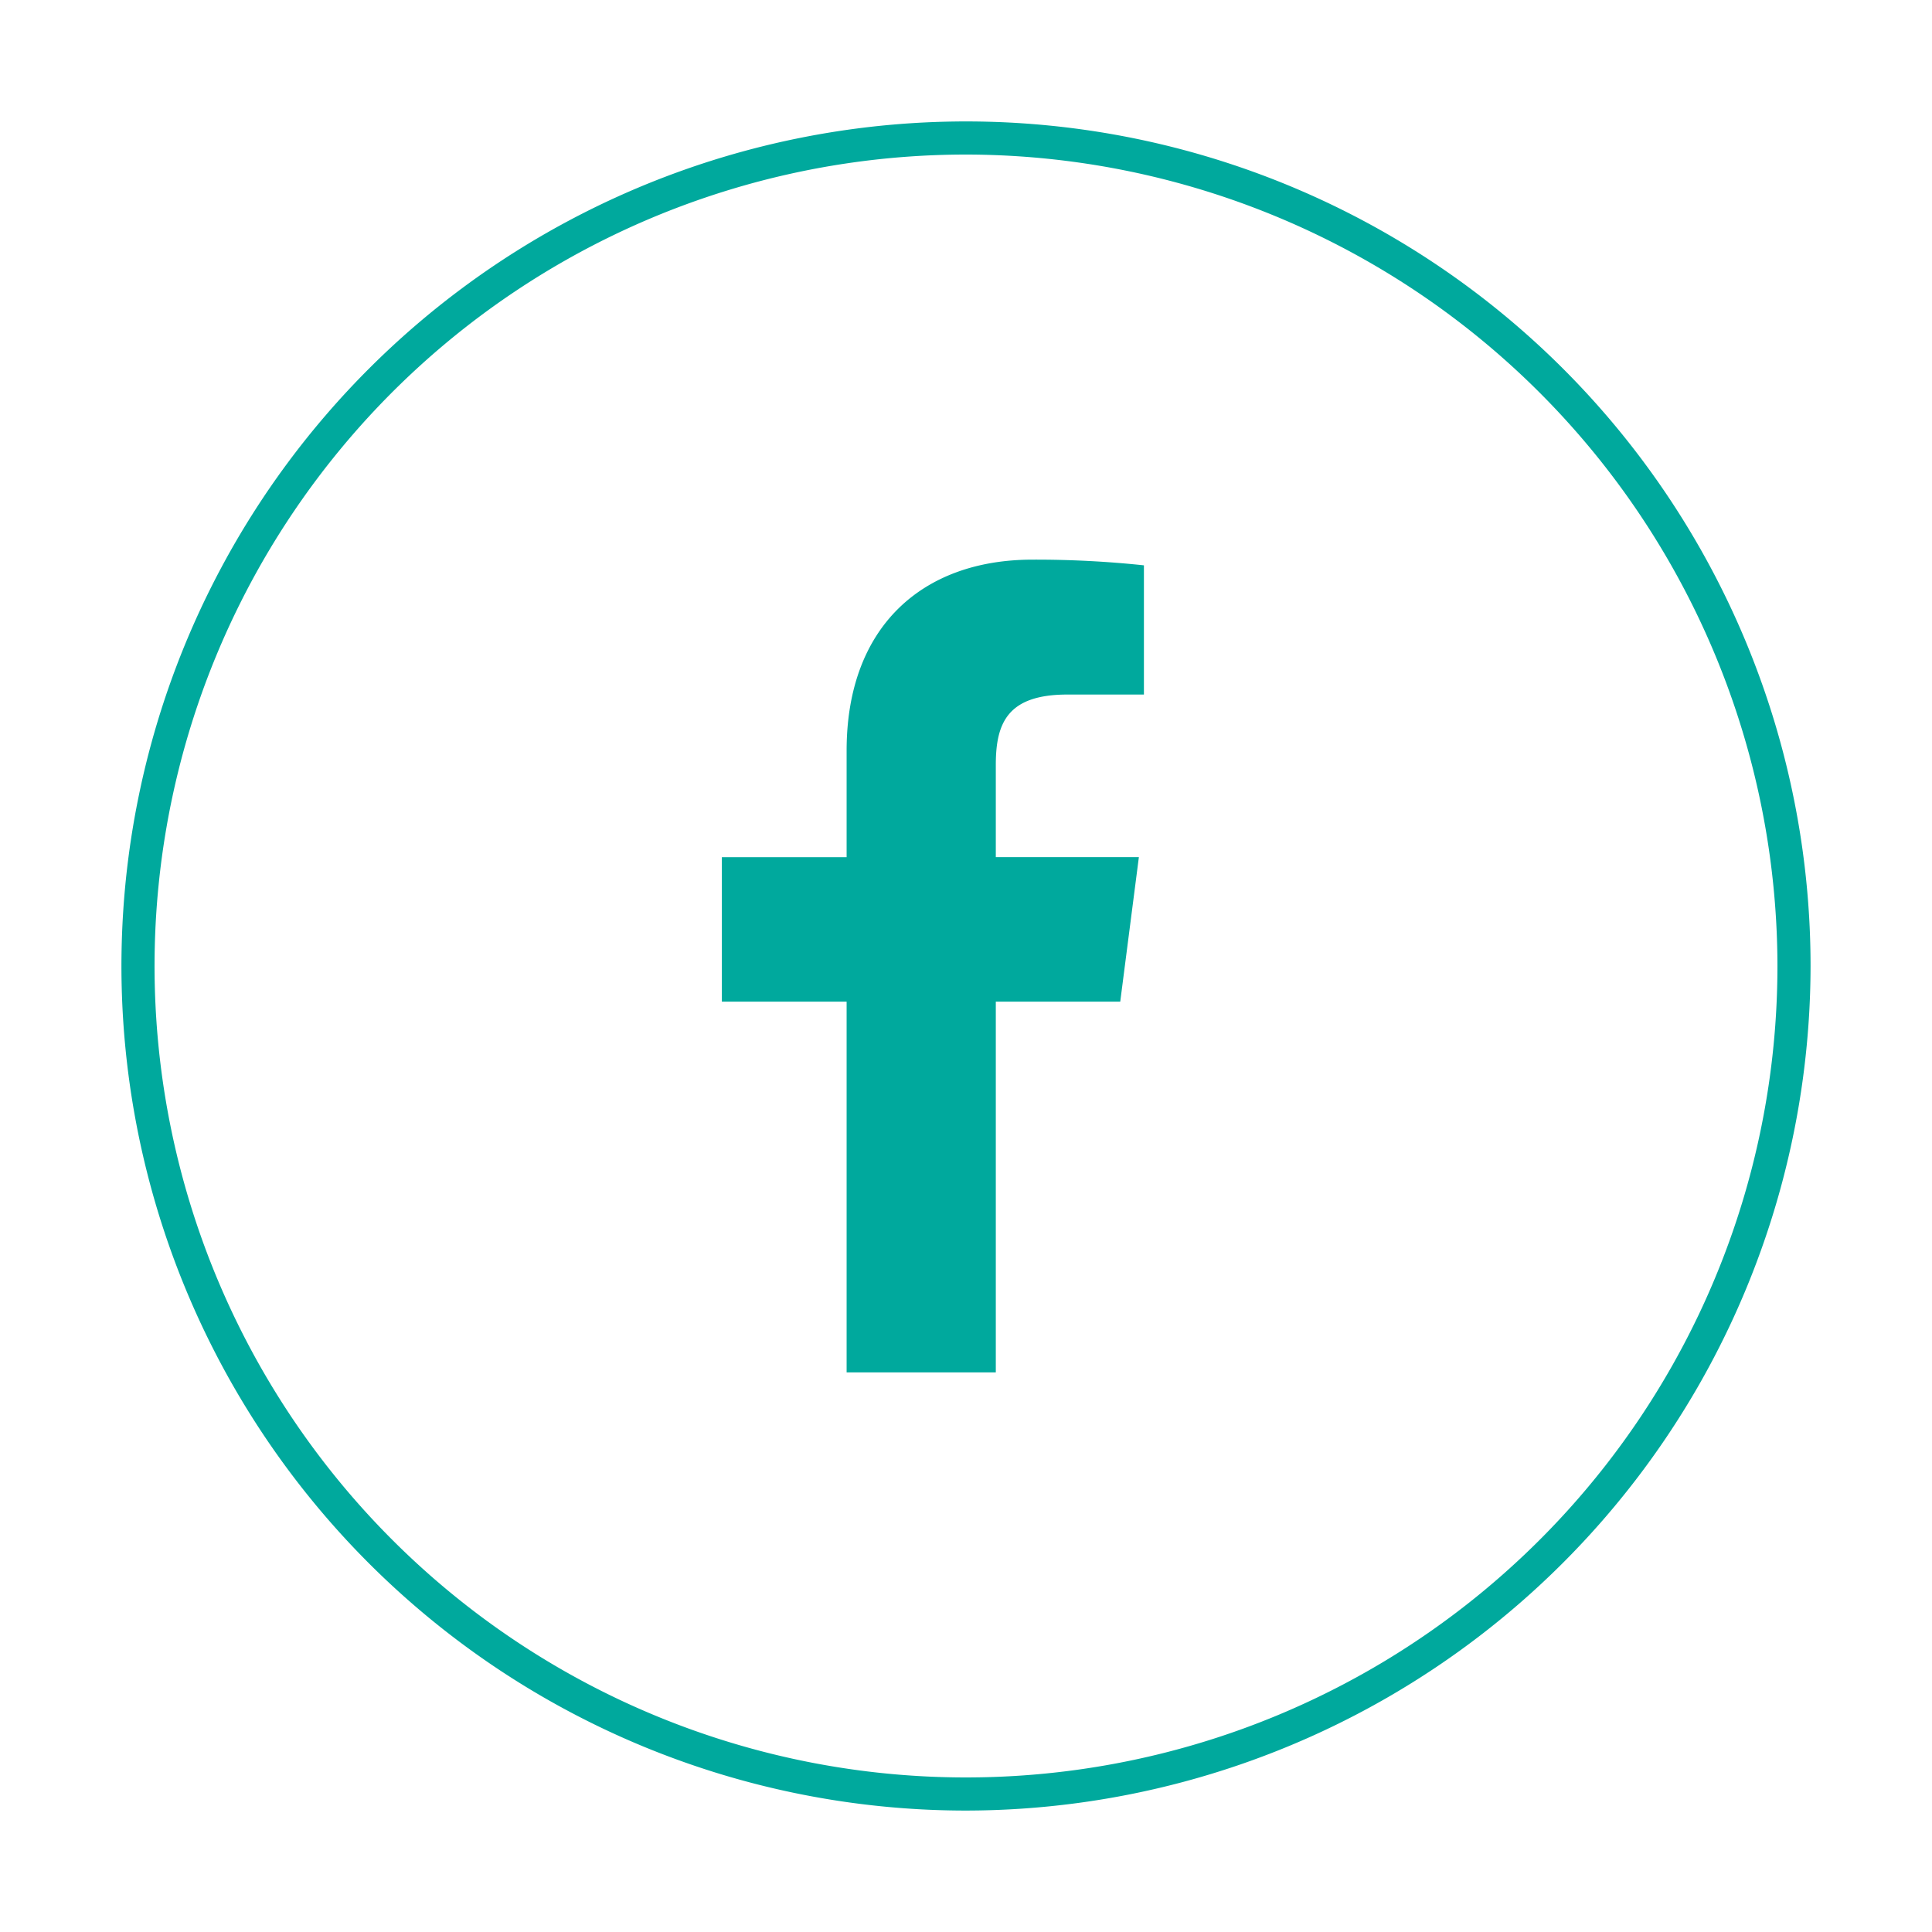 <svg id="collab" xmlns="http://www.w3.org/2000/svg" viewBox="0 0 140 140"><defs><style>.cls-1{fill:#00a99d;}</style></defs><title>aw</title><g id="facebook"><path class="cls-1" d="M70,131.2A61.2,61.2,0,1,1,131.2,70,61.27,61.27,0,0,1,70,131.2Zm0-120A58.8,58.8,0,1,0,128.8,70,58.866,58.866,0,0,0,70,11.2Z"/><path id="icon" class="cls-1" d="M72.16,99.447V72.583h9.017l1.35-10.47H72.16V55.429c0-3.031.842-5.1,5.189-5.1l5.544,0V40.966a74.187,74.187,0,0,0-8.079-.412c-7.993,0-13.465,4.879-13.465,13.839v7.721h-9.04v10.47h9.04V99.447Z"/></g></svg>